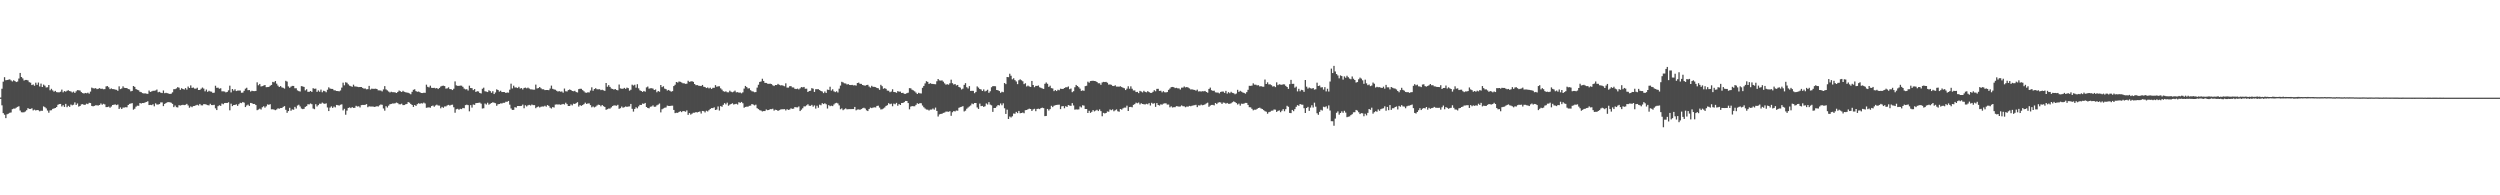 <?xml version="1.0" encoding="UTF-8"?>
<svg xmlns="http://www.w3.org/2000/svg" width="1920" height="150">
  <path d="M0 74.918h1v1.000H0zM1 68.163h1v12.733H1zM2 62.714h1v24.163H2zM3 59.269h1v28.830H3zM4 61.624h1v29.103H4zM5 61.416h1v26.349H5zM6 61.210h1v26.088H6zM7 60.931h1v25.720H7zM8 61.768h1v24.626H8zM9 62.563h1v21.311H9zM10 61.642h1v21.751H10zM11 62.272h1v21.115H11zM12 63.025h1v19.643H12zM13 62.631h1v19.462H13zM14 60.338h1v21.254H14zM15 56.033h1v28.858H15zM16 59.129h1v27.086H16zM17 60.226h1v26.081H17zM18 61.839h1v24.404H18zM19 61.379h1v24.230H19zM20 61.375h1v23.234H20zM21 61.732h1v21.298H21zM22 63.144h1v20.501H22zM23 63.510h1v20.167H23zM24 65.321h1v17.828H24zM25 64.881h1v19.886H25zM26 65.822h1v18.393H26zM27 63.464h1v21.360H27zM28 65.115h1v19.355H28zM29 63.393h1v21.268H29zM30 66.410h1v19.107H30zM31 64.197h1v20.856H31zM32 66.817h1v18.302H32zM33 64.968h1v16.750H33zM34 65.810h1v16.542H34zM35 67.195h1v16.040H35zM36 67.012h1v17.901H36zM37 65.289h1v21.273H37zM38 69.349h1v15.448H38zM39 68.198h1v16.491H39zM40 69.420h1v14.205H40zM41 70.393h1v12.905H41zM42 69.772h1v13.168H42zM43 70.750h1v11.476H43zM44 70.921h1v9.588H44zM45 70.926h1v9.000H45zM46 70.468h1v9.339H46zM47 68.836h1v12.934H47zM48 70.905h1v9.906H48zM49 69.930h1v12.181H49zM50 70.413h1v9.375H50zM51 69.681h1v12.660H51zM52 69.315h1v11.962H52zM53 69.962h1v12.122H53zM54 70.223h1v10.050H54zM55 71.015h1v9.876H55zM56 70.340h1v10.101H56zM57 71.370h1v7.288H57zM58 70.168h1v10.439H58zM59 69.200h1v10.256H59zM60 69.317h1v12.545H60zM61 69.523h1v11.907H61zM62 70.763h1v9.419H62zM63 71.450h1v8.515H63zM64 71.809h1v8.732H64zM65 71.384h1v9.032H65zM66 71.638h1v7.954H66zM67 71.191h1v8.792H67zM68 71.960h1v6.995H68zM69 70.329h1v8.812H69zM70 67.280h1v14.076H70zM71 67.767h1v13.891H71zM72 67.937h1v13.365H72zM73 67.699h1v13.140H73zM74 68.440h1v12.465H74zM75 68.159h1v12.911H75zM76 67.662h1v12.998H76zM77 68.264h1v11.199H77zM78 68.111h1v12.323H78zM79 68.532h1v11.172H79zM80 68.472h1v11.698H80zM81 66.364h1v15.908H81zM82 66.117h1v16.093H82zM83 67.039h1v14.823H83zM84 68.436h1v14.301H84zM85 67.891h1v13.951H85zM86 68.401h1v12.236H86zM87 68.443h1v12.016H87zM88 68.829h1v11.348H88zM89 68.951h1v11.767H89zM90 69.733h1v10.542H90zM91 66.321h1v17.336H91zM92 68.475h1v14.031H92zM93 67.921h1v15.782H93zM94 66.300h1v16.361H94zM95 67.422h1v15.141H95zM96 67.603h1v14.710H96zM97 67.630h1v14.777H97zM98 68.415h1v12.213H98zM99 68.683h1v11.112H99zM100 70.134h1v9.393H100zM101 69.763h1v9.460H101zM102 66.026h1v18.208H102zM103 66.701h1v16.791H103zM104 68.397h1v13.504H104zM105 68.987h1v12.165H105zM106 69.301h1v11.978H106zM107 70.498h1v8.668H107zM108 70.830h1v8.688H108zM109 71.546h1v7.551H109zM110 71.761h1v7.372H110zM111 71.661h1v7.006H111zM112 71.947h1v6.347H112zM113 72.107h1v5.667H113zM114 69.553h1v11.115H114zM115 70.583h1v9.938H115zM116 70.193h1v10.565H116zM117 69.745h1v10.314H117zM118 69.662h1v12.026H118zM119 69.495h1v9.851H119zM120 68.736h1v11.540H120zM121 70.866h1v9.398H121zM122 70.523h1v9.387H122zM123 71.152h1v7.496H123zM124 71.459h1v7.162H124zM125 69.489h1v12.046H125zM126 71.590h1v8.208H126zM127 71.278h1v7.887H127zM128 71.555h1v7.002H128zM129 71.830h1v6.619H129zM130 72.185h1v6.331H130zM131 71.949h1v6.965H131zM132 70.926h1v8.830H132zM133 68.520h1v13.747H133zM134 68.429h1v12.600H134zM135 67.884h1v14.445H135zM136 66.916h1v15.603H136zM137 67.348h1v13.422H137zM138 68.980h1v12.092H138zM139 67.754h1v12.971H139zM140 68.335h1v12.135H140zM141 68.763h1v11.964H141zM142 67.628h1v12.875H142zM143 68.811h1v10.970H143zM144 66.460h1v14.552H144zM145 67.580h1v15.141H145zM146 65.572h1v16.125H146zM147 67.504h1v14.804H147zM148 67.227h1v14.239H148zM149 68.042h1v13.335H149zM150 68.092h1v12.756H150zM151 67.383h1v13.115H151zM152 69.104h1v11.925H152zM153 69.063h1v10.755H153zM154 68.108h1v12.779H154zM155 67.250h1v13.690H155zM156 68.040h1v11.932H156zM157 70.159h1v9.844H157zM158 68.745h1v11.611H158zM159 70.502h1v10.247H159zM160 69.699h1v11.245H160zM161 70.267h1v9.448H161zM162 70.397h1v10.279H162zM163 71.379h1v9.352H163zM164 71.171h1v9.309H164zM165 65.833h1v17.356H165zM166 67.442h1v17.079H166zM167 67.330h1v14.230H167zM168 68.166h1v12.664H168zM169 67.783h1v13.527H169zM170 70.129h1v9.387H170zM171 70.148h1v9.924H171zM172 70.274h1v8.878H172zM173 70.937h1v8.132H173zM174 70.619h1v8.489H174zM175 69.397h1v9.160H175zM176 65.806h1v18.945H176zM177 70.981h1v8.656H177zM178 68.333h1v13.182H178zM179 69.585h1v11.041H179zM180 68.555h1v12.026H180zM181 69.914h1v10.211H181zM182 69.564h1v11.758H182zM183 69.548h1v10.462H183zM184 69.537h1v9.419H184zM185 71.219h1v7.972H185zM186 71.114h1v7.196H186zM187 69.738h1v9.098H187zM188 68.106h1v14.111H188zM189 67.387h1v13.605H189zM190 69.294h1v11.030H190zM191 69.196h1v12.170H191zM192 70.276h1v8.801H192zM193 69.660h1v9.620H193zM194 69.944h1v9.940H194zM195 69.997h1v9.842H195zM196 69.820h1v10.881H196zM197 63.240h1v21.371H197zM198 65.472h1v18.650H198zM199 64.453h1v18.993H199zM200 66.422h1v17.704H200zM201 66.145h1v16.249H201zM202 65.726h1v15.896H202zM203 65.305h1v17.368H203zM204 66.953h1v14.720H204zM205 66.870h1v13.294H205zM206 66.747h1v13.715H206zM207 65.833h1v14.216H207zM208 65.238h1v18.739H208zM209 62.872h1v21.032H209zM210 63.222h1v20.950H210zM211 62.224h1v22.392H211zM212 64.245h1v19.821H212zM213 65.739h1v17.457H213zM214 66.833h1v16.695H214zM215 66.115h1v16.899H215zM216 67.142h1v15.793H216zM217 67.454h1v14.621H217zM218 68.056h1v13.477H218zM219 62.048h1v22.287H219zM220 62.677h1v23.969H220zM221 66.348h1v18.931H221zM222 67.415h1v15.351H222zM223 66.515h1v18.503H223zM224 65.939h1v18.103H224zM225 66.010h1v18.247H225zM226 67.772h1v14.321H226zM227 67.806h1v15.571H227zM228 69.411h1v11.655H228zM229 69.974h1v10.437H229zM230 70.274h1v11.490H230zM231 66.165h1v17.166H231zM232 66.369h1v17.450H232zM233 66.763h1v16.800H233zM234 69.440h1v12.609H234zM235 68.536h1v12.950H235zM236 70.516h1v9.563H236zM237 70.502h1v9.661H237zM238 69.891h1v9.593H238zM239 70.628h1v9.384H239zM240 67.747h1v15.619H240zM241 68.214h1v15.665H241zM242 68.024h1v11.984H242zM243 70.553h1v11.197H243zM244 69.402h1v11.332H244zM245 70.438h1v9.178H245zM246 68.816h1v10.925H246zM247 70.880h1v7.915H247zM248 69.699h1v9.751H248zM249 70.063h1v9.689H249zM250 70.869h1v8.515H250zM251 68.923h1v13.587H251zM252 67.074h1v18.238H252zM253 68.001h1v14.649H253zM254 68.264h1v13.445H254zM255 68.303h1v14.585H255zM256 69.317h1v12.497H256zM257 69.411h1v13.090H257zM258 69.868h1v10.716H258zM259 69.933h1v10.854H259zM260 70.125h1v10.984H260zM261 69.463h1v10.986H261zM262 67.294h1v12.815H262zM263 63.501h1v21.273H263zM264 65.527h1v18.016H264zM265 63.171h1v24.949H265zM266 63.549h1v21.382H266zM267 64.748h1v18.144H267zM268 65.788h1v16.704H268zM269 66.209h1v16.828H269zM270 66.685h1v15.610H270zM271 65.007h1v17.894H271zM272 66.351h1v16.452H272zM273 66.472h1v14.793H273zM274 66.680h1v15.132H274zM275 66.923h1v14.669H275zM276 66.840h1v15.690H276zM277 66.820h1v13.918H277zM278 67.486h1v13.078H278zM279 68.037h1v12.605H279zM280 67.928h1v12.552H280zM281 68.603h1v11.348H281zM282 68.463h1v13.854H282zM283 65.966h1v15.692H283zM284 68.772h1v13.069H284zM285 68.106h1v13.706H285zM286 68.184h1v13.635H286zM287 68.193h1v13.912H287zM288 68.102h1v13.816H288zM289 68.351h1v13.214H289zM290 69.399h1v12.399H290zM291 69.413h1v11.467H291zM292 69.548h1v10.696H292zM293 70.184h1v10.288H293zM294 68.644h1v14.669H294zM295 66.131h1v18.849H295zM296 68.681h1v12.873H296zM297 69.438h1v13.133H297zM298 70.296h1v10.867H298zM299 70.990h1v9.075H299zM300 70.466h1v9.352H300zM301 70.811h1v8.643H301zM302 70.798h1v8.702H302zM303 70.967h1v8.334H303zM304 71.413h1v7.338H304zM305 70.619h1v8.563H305zM306 69.541h1v10.561H306zM307 70.084h1v10.027H307zM308 70.663h1v8.965H308zM309 69.731h1v10.991H309zM310 70.505h1v10.179H310zM311 70.869h1v9.258H311zM312 71.063h1v8.741H312zM313 71.285h1v7.086H313zM314 71.748h1v7.098H314zM315 72.377h1v7.437H315zM316 70.518h1v10.103H316zM317 68.967h1v13.152H317zM318 68.568h1v12.074H318zM319 69.987h1v11.346H319zM320 70.500h1v9.549H320zM321 70.306h1v9.004H321zM322 70.834h1v8.894H322zM323 71.411h1v7.842H323zM324 71.500h1v8.036H324zM325 71.226h1v7.581H325zM326 71.292h1v8.171H326zM327 65.034h1v17.750H327zM328 66.669h1v15.942H328zM329 67.099h1v15.324H329zM330 65.774h1v16.965H330zM331 67.445h1v13.994H331zM332 67.609h1v13.458H332zM333 67.449h1v14.546H333zM334 67.889h1v13.111H334zM335 67.582h1v12.786H335zM336 68.422h1v12.621H336zM337 67.536h1v13.587H337zM338 66.447h1v16.732H338zM339 65.968h1v16.113H339zM340 65.797h1v16.970H340zM341 66.085h1v15.667H341zM342 68.063h1v13.648H342zM343 67.831h1v13.104H343zM344 67.076h1v13.461H344zM345 68.422h1v12.701H345zM346 68.507h1v12.032H346zM347 69.166h1v11.241H347zM348 68.161h1v14.205H348zM349 62.505h1v24.088H349zM350 65.584h1v18.331H350zM351 65.968h1v17.608H351zM352 65.959h1v18.341H352zM353 65.717h1v17.832H353zM354 65.771h1v18.064H354zM355 66.676h1v16.203H355zM356 68.056h1v15.084H356zM357 68.658h1v12.101H357zM358 68.511h1v11.897H358zM359 69.537h1v11.202H359zM360 65.776h1v19.705H360zM361 67.559h1v13.204H361zM362 67.758h1v14.898H362zM363 69.218h1v11.057H363zM364 68.392h1v12.133H364zM365 70.583h1v8.622H365zM366 70.017h1v9.064H366zM367 70.239h1v8.698H367zM368 71.400h1v7.414H368zM369 71.784h1v7.842H369zM370 68.145h1v15.203H370zM371 67.328h1v15.816H371zM372 70.102h1v9.435H372zM373 70.333h1v9.968H373zM374 70.699h1v8.194H374zM375 69.303h1v11.057H375zM376 69.987h1v9.693H376zM377 71.274h1v7.807H377zM378 70.065h1v8.457H378zM379 72.265h1v6.626H379zM380 71.008h1v8.254H380zM381 68.591h1v12.648H381zM382 69.113h1v10.982H382zM383 70.326h1v9.565H383zM384 69.674h1v9.757H384zM385 70.683h1v8.755H385zM386 70.640h1v8.320H386zM387 70.699h1v8.238H387zM388 71.402h1v6.736H388zM389 71.024h1v7.182H389zM390 71.155h1v6.384H390zM391 68.873h1v11.520H391zM392 64.263h1v19.025H392zM393 67.937h1v16.487H393zM394 65.778h1v18.604H394zM395 67.191h1v15.113H395zM396 67.159h1v15.466H396zM397 67.646h1v13.742H397zM398 66.671h1v14.720H398zM399 68.008h1v13.440H399zM400 67.655h1v13.667H400zM401 68.708h1v11.637H401zM402 67.548h1v15.617H402zM403 67.268h1v13.564H403zM404 67.859h1v13.909H404zM405 67.291h1v13.593H405zM406 68.015h1v12.502H406zM407 68.630h1v12.426H407zM408 68.674h1v11.591H408zM409 68.864h1v11.865H409zM410 68.852h1v11.884H410zM411 64.964h1v18.137H411zM412 67.946h1v14.335H412zM413 67.641h1v14.125H413zM414 66.820h1v15.727H414zM415 67.767h1v14.182H415zM416 68.566h1v13.207H416zM417 68.539h1v13.271H417zM418 69.207h1v11.980H418zM419 69.141h1v12.767H419zM420 69.127h1v11.568H420zM421 69.260h1v12.033H421zM422 68.003h1v14.706H422zM423 65.742h1v17.631H423zM424 68.191h1v14.056H424zM425 68.669h1v13.903H425zM426 68.905h1v11.421H426zM427 69.681h1v10.476H427zM428 70.310h1v9.977H428zM429 69.978h1v10.195H429zM430 70.388h1v10.117H430zM431 70.237h1v9.922H431zM432 71.173h1v8.638H432zM433 67.980h1v12.280H433zM434 70.072h1v8.805H434zM435 70.246h1v9.712H435zM436 69.159h1v12.271H436zM437 68.724h1v12.669H437zM438 69.138h1v11.046H438zM439 69.894h1v11.028H439zM440 70.090h1v9.545H440zM441 69.754h1v10.128H441zM442 70.690h1v8.521H442zM443 71.036h1v7.457H443zM444 68.456h1v13.397H444zM445 68.143h1v12.584H445zM446 68.182h1v13.133H446zM447 69.234h1v11.479H447zM448 70.113h1v9.881H448zM449 71.066h1v7.764H449zM450 71.253h1v8.560H450zM451 70.844h1v8.636H451zM452 70.988h1v8.416H452zM453 69.534h1v11.211H453zM454 67.094h1v15.328H454zM455 69.678h1v12.081H455zM456 68.351h1v14.154H456zM457 67.751h1v14.154H457zM458 68.550h1v12.481H458zM459 68.605h1v11.801H459zM460 68.497h1v12.099H460zM461 69.234h1v12.408H461zM462 68.935h1v11.682H462zM463 69.370h1v12.200H463zM464 69.811h1v12.319H464zM465 63.769h1v20.554H465zM466 66.616h1v17.247H466zM467 65.373h1v17.958H467zM468 66.689h1v16.718H468zM469 68.015h1v14.475H469zM470 68.287h1v13.159H470zM471 68.806h1v12.163H471zM472 68.374h1v12.625H472zM473 69.054h1v12.170H473zM474 69.392h1v11.076H474zM475 64.948h1v18.608H475zM476 67.879h1v15.232H476zM477 68.154h1v13.637H477zM478 68.143h1v14.582H478zM479 67.470h1v14.845H479zM480 68.225h1v13.532H480zM481 67.268h1v14.793H481zM482 67.710h1v14.108H482zM483 69.656h1v12.033H483zM484 68.921h1v10.888H484zM485 65.014h1v18.542H485zM486 65.707h1v19.998H486zM487 65.060h1v18.622H487zM488 67.346h1v15.010H488zM489 64.661h1v18.531H489zM490 67.834h1v13.882H490zM491 69.381h1v11.135H491zM492 69.882h1v10.769H492zM493 70.621h1v8.888H493zM494 69.832h1v9.947H494zM495 70.390h1v8.640H495zM496 67.131h1v15.033H496zM497 66.454h1v16.503H497zM498 68.106h1v15.111H498zM499 67.788h1v14.191H499zM500 67.728h1v14.051H500zM501 68.042h1v12.914H501zM502 69.104h1v12.907H502zM503 68.713h1v13.200H503zM504 70.873h1v10.018H504zM505 69.875h1v10.437H505zM506 70.457h1v9.071H506zM507 65.268h1v21.078H507zM508 66.907h1v17.025H508zM509 66.232h1v17.086H509zM510 68.021h1v14.733H510zM511 68.433h1v14.125H511zM512 69.541h1v11.538H512zM513 69.049h1v12.314H513zM514 69.759h1v11.673H514zM515 70.411h1v10.790H515zM516 70.008h1v11.133H516zM517 66.113h1v18.329H517zM518 65.071h1v21.799H518zM519 62.979h1v23.580H519zM520 63.460h1v23.227H520zM521 62.551h1v23.392H521zM522 62.801h1v22.575H522zM523 63.329h1v22.790H523zM524 63.940h1v21.369H524zM525 63.991h1v21.417H525zM526 64.398h1v21.408H526zM527 64.245h1v20.540H527zM528 61.979h1v26.244H528zM529 62.883h1v23.964H529zM530 62.553h1v25.454H530zM531 62.375h1v24.905H531zM532 62.867h1v23.696H532zM533 64.526h1v22.062H533zM534 65.417h1v20.666H534zM535 65.323h1v21.062H535zM536 65.808h1v20.137H536zM537 65.955h1v19.634H537zM538 66.092h1v21.126H538zM539 65.213h1v19.966H539zM540 66.602h1v18.778H540zM541 66.884h1v19.503H541zM542 67.644h1v17.400H542zM543 67.152h1v18.439H543zM544 67.905h1v16.732H544zM545 67.348h1v16.336H545zM546 68.287h1v14.694H546zM547 67.431h1v15.640H547zM548 67.413h1v15.006H548zM549 65.364h1v19.139H549zM550 66.598h1v17.528H550zM551 66.312h1v15.450H551zM552 66.243h1v18.650H552zM553 67.825h1v13.660H553zM554 68.811h1v13.232H554zM555 70.036h1v10.442H555zM556 70.477h1v8.705H556zM557 70.145h1v10.027H557zM558 70.844h1v8.029H558zM559 70.892h1v10.291H559zM560 69.642h1v10.762H560zM561 70.445h1v9.435H561zM562 70.885h1v8.448H562zM563 70.349h1v9.920H563zM564 69.564h1v10.433H564zM565 70.910h1v8.798H565zM566 70.757h1v9.535H566zM567 71.157h1v7.345H567zM568 71.056h1v7.940H568zM569 71.658h1v6.606H569zM570 70.912h1v8.400H570zM571 68.040h1v14.681H571zM572 65.993h1v16.118H572zM573 66.872h1v15.072H573zM574 67.944h1v13.980H574zM575 67.811h1v13.420H575zM576 69.294h1v11.801H576zM577 70.086h1v9.803H577zM578 70.319h1v9.995H578zM579 70.885h1v10.039H579zM580 70.704h1v9.661H580zM581 67.257h1v15.841H581zM582 65.099h1v18.700H582zM583 62.940h1v21.678H583zM584 62.569h1v22.357H584zM585 60.487h1v25.100H585zM586 62.176h1v23.127H586zM587 63.629h1v21.655H587zM588 63.702h1v20.350H588zM589 64.252h1v20.394H589zM590 64.433h1v20.062H590zM591 64.243h1v19.574H591zM592 64.561h1v19.322H592zM593 65.506h1v18.006H593zM594 66.092h1v18.826H594zM595 65.298h1v18.995H595zM596 65.330h1v19.133H596zM597 64.428h1v20.787H597zM598 65.124h1v19.501H598zM599 65.563h1v18.583H599zM600 65.449h1v18.462H600zM601 65.781h1v18.151H601zM602 66.266h1v17.526H602zM603 64.011h1v20.815H603zM604 67.268h1v16.574H604zM605 67.289h1v17.157H605zM606 66.218h1v17.906H606zM607 66.142h1v17.075H607zM608 67.145h1v16.455H608zM609 67.188h1v16.249H609zM610 68.216h1v14.024H610zM611 68.415h1v14.019H611zM612 68.051h1v14.406H612zM613 68.669h1v13.083H613zM614 67.841h1v17.443H614zM615 66.870h1v17.347H615zM616 67.136h1v16.008H616zM617 66.753h1v14.955H617zM618 68.136h1v13.504H618zM619 68.099h1v12.820H619zM620 70.656h1v9.407H620zM621 69.866h1v11.332H621zM622 69.667h1v11.659H622zM623 67.662h1v12.861H623zM624 68.104h1v13.841H624zM625 70.589h1v10.366H625zM626 68.491h1v14.900H626zM627 68.504h1v12.721H627zM628 68.481h1v14.262H628zM629 69.152h1v11.213H629zM630 69.882h1v10.961H630zM631 70.285h1v8.997H631zM632 71.535h1v8.377H632zM633 70.253h1v9.071H633zM634 71.352h1v8.737H634zM635 68.825h1v14.548H635zM636 69.086h1v11.671H636zM637 66.618h1v14.919H637zM638 69.598h1v11.572H638zM639 68.548h1v12.964H639zM640 70.141h1v10.092H640zM641 70.754h1v8.544H641zM642 70.079h1v8.869H642zM643 70.990h1v8.489H643zM644 68.095h1v12.861H644zM645 65.746h1v18.190H645zM646 62.830h1v20.442H646zM647 63.277h1v21.344H647zM648 64.007h1v19.888H648zM649 64.119h1v19.116H649zM650 64.890h1v19.082H650zM651 64.618h1v19.231H651zM652 65.213h1v18.583H652zM653 65.343h1v18.446H653zM654 65.176h1v18.588H654zM655 65.604h1v18.151H655zM656 65.426h1v16.709H656zM657 65.742h1v19.004H657zM658 63.760h1v20.371H658zM659 63.455h1v20.584H659zM660 64.339h1v19.993H660zM661 64.391h1v19.348H661zM662 65.268h1v17.892H662zM663 65.609h1v17.116H663zM664 65.797h1v17.549H664zM665 65.348h1v19.382H665zM666 65.137h1v20.160H666zM667 66.472h1v17.308H667zM668 67.296h1v15.344H668zM669 65.891h1v17.143H669zM670 66.664h1v15.981H670zM671 66.692h1v15.743H671zM672 66.930h1v15.589H672zM673 67.607h1v13.770H673zM674 67.781h1v13.360H674zM675 68.987h1v13.655H675zM676 65.112h1v18.977H676zM677 66.206h1v17.716H677zM678 68.150h1v15.161H678zM679 67.703h1v14.846H679zM680 68.243h1v13.124H680zM681 69.578h1v11.229H681zM682 69.678h1v9.567H682zM683 70.791h1v9.220H683zM684 70.317h1v9.293H684zM685 68.557h1v13.069H685zM686 70.672h1v8.881H686zM687 70.782h1v9.272H687zM688 71.274h1v7.750H688zM689 70.008h1v11.209H689zM690 70.402h1v9.529H690zM691 70.338h1v10.279H691zM692 71.434h1v7.675H692zM693 71.251h1v7.814H693zM694 72.036h1v6.386H694zM695 72.066h1v5.457H695zM696 71.521h1v6.031H696zM697 71.171h1v7.965H697zM698 67.701h1v16.246H698zM699 67.834h1v14.056H699zM700 68.900h1v12.580H700zM701 69.413h1v12.202H701zM702 70.136h1v11.481H702zM703 71.100h1v9.416H703zM704 72.205h1v7.091H704zM705 71.251h1v8.556H705zM706 71.661h1v7.567H706zM707 71.786h1v7.535H707zM708 67.433h1v13.637H708zM709 65.996h1v16.388H709zM710 64.066h1v19.286H710zM711 62.343h1v21.765H711zM712 62.899h1v21.346H712zM713 64.446h1v20.460H713zM714 63.908h1v20.259H714zM715 64.375h1v19.803H715zM716 64.481h1v18.897H716zM717 64.639h1v19.602H717zM718 64.698h1v17.951H718zM719 62.421h1v22.774H719zM720 60.690h1v28.803H720zM721 61.743h1v26.134H721zM722 61.901h1v25.599H722zM723 61.764h1v25.573H723zM724 62.741h1v23.939H724zM725 64.066h1v22.378H725zM726 65.034h1v20.698H726zM727 64.684h1v21.003H727zM728 65.032h1v20.833H728zM729 63.966h1v21.419H729zM730 61.166h1v27.787H730zM731 63.892h1v22.319H731zM732 64.948h1v20.343H732zM733 64.497h1v21.131H733zM734 65.625h1v19.245H734zM735 65.208h1v19.860H735zM736 66.806h1v15.972H736zM737 67.296h1v14.965H737zM738 68.699h1v13.312H738zM739 68.104h1v13.420H739zM740 65.186h1v20.417H740zM741 63.821h1v21.188H741zM742 66.964h1v16.526H742zM743 67.930h1v14.644H743zM744 66.129h1v15.612H744zM745 69.816h1v11.172H745zM746 69.711h1v9.785H746zM747 69.786h1v10.217H747zM748 71.592h1v7.528H748zM749 70.585h1v8.515H749zM750 66.376h1v16.171H750zM751 67.266h1v16.374H751zM752 68.349h1v11.222H752zM753 68.724h1v12.781H753zM754 69.891h1v11.396H754zM755 68.651h1v13.493H755zM756 70.203h1v11.403H756zM757 69.706h1v9.732H757zM758 68.905h1v11.369H758zM759 71.294h1v7.132H759zM760 70.102h1v10.252H760zM761 67.039h1v13.866H761zM762 66.129h1v19.810H762zM763 66.135h1v16.784H763zM764 66.266h1v16.631H764zM765 69.113h1v12.655H765zM766 69.342h1v11.305H766zM767 69.939h1v11.083H767zM768 71.278h1v8.203H768zM769 70.461h1v10.373H769zM770 70.786h1v8.590H770zM771 63.723h1v19.441H771zM772 64.627h1v22.886H772zM773 59.132h1v25.067H773zM774 59.310h1v32.097H774zM775 56.612h1v32.904H775zM776 58.152h1v32.039H776zM777 60.908h1v28.409H777zM778 60.102h1v27.091H778zM779 61.530h1v25.825H779zM780 62.576h1v23.330H780zM781 64.639h1v22.243H781zM782 61.654h1v23.527H782zM783 60.926h1v26.086H783zM784 61.626h1v25.148H784zM785 62.409h1v24.003H785zM786 64.622h1v22.376H786zM787 63.945h1v20.675H787zM788 66.428h1v18.054H788zM789 65.735h1v18.180H789zM790 66.387h1v17.075H790zM791 66.774h1v16.960H791zM792 62.148h1v23.042H792zM793 65.259h1v18.743H793zM794 66.994h1v16.567H794zM795 65.955h1v19.469H795zM796 66.012h1v17.640H796zM797 65.646h1v17.805H797zM798 67.030h1v16.798H798zM799 67.465h1v15.555H799zM800 67.948h1v14.752H800zM801 68.289h1v14.765H801zM802 64.371h1v24.795H802zM803 63.316h1v25.722H803zM804 64.368h1v19.300H804zM805 66.703h1v18.199H805zM806 65.810h1v18.016H806zM807 67.680h1v13.571H807zM808 67.923h1v14.335H808zM809 69.994h1v11.190H809zM810 69.196h1v11.582H810zM811 69.951h1v10.616H811zM812 68.900h1v11.550H812zM813 69.312h1v11.053H813zM814 68.085h1v15.750H814zM815 68.294h1v13.390H815zM816 68.326h1v13.149H816zM817 67.609h1v15.553H817zM818 66.996h1v14.573H818zM819 67.005h1v15.141H819zM820 66.403h1v14.289H820zM821 68.481h1v12.600H821zM822 67.985h1v13.307H822zM823 70.786h1v8.421H823zM824 70.065h1v10.913H824zM825 67.010h1v17.189H825zM826 65.222h1v18.778H826zM827 66.058h1v18.075H827zM828 66.987h1v17.022H828zM829 68.108h1v13.655H829zM830 69.772h1v12.786H830zM831 69.415h1v11.453H831zM832 69.717h1v11.371H832zM833 66.158h1v17.542H833zM834 65.831h1v17.876H834zM835 62.734h1v24.054H835zM836 63.490h1v21.598H836zM837 62.276h1v24.406H837zM838 62.098h1v23.770H838zM839 62.016h1v22.525H839zM840 62.231h1v23.323H840zM841 62.370h1v22.586H841zM842 62.984h1v21.353H842zM843 63.929h1v21.362H843zM844 63.929h1v20.098H844zM845 65.135h1v20.231H845zM846 63.309h1v25.960H846zM847 62.881h1v23.811H847zM848 63.046h1v24.118H848zM849 62.883h1v23.925H849zM850 63.524h1v22.099H850zM851 64.966h1v20.829H851zM852 64.833h1v19.215H852zM853 65.126h1v19.487H853zM854 65.936h1v18.075H854zM855 66.085h1v19.393H855zM856 65.467h1v19.242H856zM857 66.525h1v17.485H857zM858 66.497h1v18.972H858zM859 66.541h1v19.247H859zM860 66.241h1v17.480H860zM861 66.875h1v17.336H861zM862 67.362h1v15.818H862zM863 67.781h1v14.832H863zM864 69.182h1v13.438H864zM865 68.088h1v13.083H865zM866 66.227h1v19.025H866zM867 68.168h1v14.079H867zM868 66.282h1v15.768H868zM869 68.138h1v14.269H869zM870 69.473h1v11.044H870zM871 69.429h1v10.554H871zM872 70.695h1v8.151H872zM873 70.555h1v8.773H873zM874 71.510h1v7.251H874zM875 69.765h1v10.451H875zM876 70.271h1v9.046H876zM877 70.960h1v8.929H877zM878 69.736h1v10.357H878zM879 70.532h1v9.698H879zM880 70.889h1v8.814H880zM881 69.983h1v10.165H881zM882 70.718h1v8.476H882zM883 71.338h1v9.709H883zM884 71.317h1v7.615H884zM885 70.480h1v9.249H885zM886 69.278h1v9.963H886zM887 70.113h1v11.973H887zM888 68.275h1v10.877H888zM889 68.193h1v12.422H889zM890 69.862h1v11.202H890zM891 69.699h1v10.417H891zM892 70.921h1v9.476H892zM893 70.031h1v9.588H893zM894 70.882h1v8.473H894zM895 70.965h1v8.412H895zM896 70.724h1v9.599H896zM897 69.028h1v11.277H897zM898 67.985h1v14.445H898zM899 66.943h1v14.731H899zM900 66.772h1v15.805H900zM901 66.948h1v15.356H901zM902 67.673h1v14.662H902zM903 67.431h1v14.090H903zM904 67.834h1v13.832H904zM905 67.902h1v14.019H905zM906 68.781h1v12.971H906zM907 67.328h1v13.600H907zM908 67.262h1v14.287H908zM909 66.380h1v15.273H909zM910 67.140h1v15.244H910zM911 66.824h1v15.006H911zM912 67.243h1v14.656H912zM913 67.868h1v13.454H913zM914 68.687h1v12.900H914zM915 68.598h1v12.589H915zM916 68.898h1v12.044H916zM917 69.083h1v11.735H917zM918 69.642h1v10.838H918zM919 68.793h1v13.479H919zM920 70.260h1v10.625H920zM921 70.107h1v10.918H921zM922 70.308h1v10.048H922zM923 70.024h1v10.826H923zM924 70.168h1v10.430H924zM925 69.814h1v10.295H925zM926 70.644h1v8.778H926zM927 71.166h1v7.707H927zM928 68.285h1v13.722H928zM929 67.300h1v13.786H929zM930 69.296h1v11.295H930zM931 69.770h1v10.790H931zM932 69.651h1v11.273H932zM933 70.919h1v8.171H933zM934 71.040h1v8.894H934zM935 71.123h1v7.736H935zM936 71.711h1v6.775H936zM937 70.580h1v8.096H937zM938 70.308h1v9.538H938zM939 70.361h1v8.407H939zM940 71.304h1v7.659H940zM941 69.795h1v9.844H941zM942 71.910h1v7.146H942zM943 70.754h1v8.940H943zM944 71.601h1v8.103H944zM945 70.528h1v8.757H945zM946 71.345h1v7.185H946zM947 71.569h1v6.299H947zM948 72.400h1v6.008H948zM949 71.828h1v7.324H949zM950 68.976h1v11.291H950zM951 70.567h1v9.018H951zM952 69.731h1v11.396H952zM953 70.415h1v9.185H953zM954 71.017h1v8.750H954zM955 71.361h1v8.174H955zM956 71.938h1v7.041H956zM957 70.750h1v8.302H957zM958 68.958h1v11.650H958zM959 65.907h1v16.413H959zM960 65.927h1v16.519H960zM961 65.760h1v17.816H961zM962 63.979h1v20.769H962zM963 65.023h1v19.213H963zM964 65.025h1v19.233H964zM965 65.602h1v18.020H965zM966 65.424h1v17.542H966zM967 66.337h1v16.349H967zM968 66.129h1v17.251H968zM969 66.570h1v17.189H969zM970 66.605h1v17.993H970zM971 61.102h1v24.282H971zM972 64.508h1v21.289H972zM973 63.215h1v24.120H973zM974 64.817h1v21.376H974zM975 64.783h1v21.044H975zM976 65.451h1v19.597H976zM977 66.467h1v18.494H977zM978 66.131h1v17.931H978zM979 66.920h1v17.311H979zM980 63.210h1v22.770H980zM981 65.396h1v19.753H981zM982 64.728h1v20.048H982zM983 64.996h1v21.183H983zM984 65.144h1v19.918H984zM985 64.696h1v19.107H985zM986 64.819h1v20.650H986zM987 65.934h1v17.922H987zM988 66.801h1v14.456H988zM989 68.266h1v13.749H989zM990 64.661h1v22.090H990zM991 61.345h1v25.521H991zM992 64.391h1v20.014H992zM993 64.362h1v21.062H993zM994 67.328h1v16.496H994zM995 66.486h1v15.512H995zM996 70.216h1v10.520H996zM997 68.182h1v13.081H997zM998 70.097h1v9.787H998zM999 68.948h1v11.380H999zM1000 69.248h1v11.170H1000zM1001 70.576h1v12.516H1001zM1002 61.427h1v25.370H1002zM1003 66.547h1v16.381H1003zM1004 68.067h1v13.983H1004zM1005 67.236h1v17.910H1005zM1006 67.779h1v14.878H1006zM1007 68.074h1v12.786H1007zM1008 67.607h1v14.965H1008zM1009 68.804h1v10.066H1009zM1010 68.532h1v13.374H1010zM1011 63.471h1v23.529H1011zM1012 66.067h1v22.122H1012zM1013 65.675h1v20.227H1013zM1014 67.170h1v17.169H1014zM1015 66.985h1v17.922H1015zM1016 68.809h1v13.170H1016zM1017 66.909h1v15.404H1017zM1018 70.171h1v11.469H1018zM1019 68.154h1v15.246H1019zM1020 70.308h1v10.632H1020zM1021 62.624h1v22.264H1021zM1022 52.668h1v40.394H1022zM1023 56.097h1v37.036H1023zM1024 50.574h1v45.974H1024zM1025 54.868h1v36.207H1025zM1026 56.875h1v29.741H1026zM1027 57.962h1v27.583H1027zM1028 60.146h1v27.913H1028zM1029 57.891h1v28.878H1029zM1030 58.427h1v27.072H1030zM1031 61.155h1v25.468H1031zM1032 58.672h1v26.438H1032zM1033 59.722h1v26.741H1033zM1034 58.141h1v31.893H1034zM1035 59.269h1v30.371H1035zM1036 60.372h1v29.011H1036zM1037 60.885h1v27.562H1037zM1038 58.733h1v28.988H1038zM1039 60.452h1v25.800H1039zM1040 61.418h1v24.761H1040zM1041 63.398h1v21.035H1041zM1042 63.025h1v21.893H1042zM1043 60.892h1v25.333H1043zM1044 59.599h1v28.020H1044zM1045 60.368h1v26.535H1045zM1046 61.693h1v25.322H1046zM1047 64.382h1v24.933H1047zM1048 61.196h1v26.148H1048zM1049 63.982h1v24.624H1049zM1050 65.451h1v21.250H1050zM1051 64.934h1v18.773H1051zM1052 66.149h1v18.164H1052zM1053 65.673h1v17.024H1053zM1054 63.407h1v23.893H1054zM1055 64.284h1v21.875H1055zM1056 67.225h1v18.155H1056zM1057 66.687h1v19.128H1057zM1058 67.039h1v17.015H1058zM1059 66.939h1v18.135H1059zM1060 67.312h1v16.578H1060zM1061 67.580h1v15.830H1061zM1062 66.579h1v16.564H1062zM1063 68.102h1v13.548H1063zM1064 65.170h1v19.883H1064zM1065 67.049h1v15.068H1065zM1066 67.092h1v17.546H1066zM1067 68.681h1v11.987H1067zM1068 66.797h1v17.576H1068zM1069 67.374h1v15.756H1069zM1070 67.831h1v15.285H1070zM1071 68.067h1v14.104H1071zM1072 68.722h1v13.058H1072zM1073 69.880h1v14.166H1073zM1074 70.848h1v10.465H1074zM1075 69.244h1v12.740H1075zM1076 67.408h1v13.358H1076zM1077 68.996h1v12.694H1077zM1078 69.624h1v12.252H1078zM1079 70.605h1v12.538H1079zM1080 70.793h1v10.856H1080zM1081 70.759h1v10.430H1081zM1082 71.304h1v9.796H1082zM1083 70.850h1v9.865H1083zM1084 70.734h1v9.529H1084zM1085 65.913h1v17.127H1085zM1086 64.593h1v22.115H1086zM1087 65.547h1v21.621H1087zM1088 65.000h1v21.003H1088zM1089 66.286h1v18.389H1089zM1090 66.422h1v16.693H1090zM1091 66.902h1v17.622H1091zM1092 64.925h1v18.519H1092zM1093 64.712h1v18.228H1093zM1094 66.149h1v17.084H1094zM1095 66.492h1v15.681H1095zM1096 65.996h1v18.244H1096zM1097 65.474h1v17.329H1097zM1098 64.531h1v19.027H1098zM1099 65.495h1v17.553H1099zM1100 65.414h1v17.436H1100zM1101 66.305h1v15.784H1101zM1102 66.401h1v16.294H1102zM1103 66.774h1v16.036H1103zM1104 66.797h1v16.047H1104zM1105 66.909h1v15.839H1105zM1106 65.435h1v18.814H1106zM1107 68.349h1v14.042H1107zM1108 67.580h1v13.493H1108zM1109 67.548h1v16.363H1109zM1110 65.705h1v16.546H1110zM1111 67.969h1v14.898H1111zM1112 67.058h1v16.491H1112zM1113 67.820h1v15.207H1113zM1114 68.333h1v14.438H1114zM1115 70.365h1v10.458H1115zM1116 68.651h1v14.141H1116zM1117 66.309h1v17.773H1117zM1118 68.113h1v16.082H1118zM1119 67.854h1v16.997H1119zM1120 69.186h1v13.990H1120zM1121 68.930h1v13.994H1121zM1122 68.882h1v13.285H1122zM1123 70.061h1v11.794H1123zM1124 70.777h1v10.266H1124zM1125 70.205h1v10.769H1125zM1126 70.269h1v10.542H1126zM1127 69.914h1v10.888H1127zM1128 67.161h1v15.718H1128zM1129 68.674h1v12.035H1129zM1130 69.241h1v12.387H1130zM1131 70.475h1v10.476H1131zM1132 69.896h1v11.405H1132zM1133 70.464h1v10.446H1133zM1134 69.649h1v11.513H1134zM1135 70.139h1v9.533H1135zM1136 69.159h1v11.421H1136zM1137 69.605h1v9.371H1137zM1138 66.080h1v15.653H1138zM1139 67.662h1v13.474H1139zM1140 68.683h1v12.685H1140zM1141 68.669h1v12.637H1141zM1142 69.495h1v11.035H1142zM1143 70.507h1v9.368H1143zM1144 69.951h1v10.183H1144zM1145 70.221h1v10.043H1145zM1146 70.903h1v8.991H1146zM1147 70.230h1v8.732H1147zM1148 70.724h1v9.155H1148zM1149 67.683h1v15.290H1149zM1150 67.717h1v16.242H1150zM1151 67.570h1v16.228H1151zM1152 68.069h1v17.404H1152zM1153 67.435h1v14.919H1153zM1154 67.554h1v14.514H1154zM1155 67.516h1v14.342H1155zM1156 68.115h1v13.051H1156zM1157 68.575h1v12.012H1157zM1158 68.324h1v11.829H1158zM1159 69.006h1v11.877H1159zM1160 68.550h1v12.591H1160zM1161 66.932h1v14.710H1161zM1162 68.248h1v14.173H1162zM1163 67.172h1v14.511H1163zM1164 66.975h1v14.859H1164zM1165 67.733h1v13.060H1165zM1166 68.470h1v11.950H1166zM1167 68.193h1v12.367H1167zM1168 67.921h1v12.477H1168zM1169 67.284h1v14.507H1169zM1170 68.758h1v11.717H1170zM1171 68.690h1v11.820H1171zM1172 68.724h1v12.133H1172zM1173 68.939h1v12.090H1173zM1174 68.999h1v12.472H1174zM1175 69.234h1v10.943H1175zM1176 69.360h1v10.146H1176zM1177 69.743h1v10.572H1177zM1178 70.841h1v8.956H1178zM1179 70.626h1v9.359H1179zM1180 71.013h1v9.657H1180zM1181 66.119h1v18.487H1181zM1182 65.426h1v18.112H1182zM1183 68.667h1v14.074H1183zM1184 67.683h1v15.361H1184zM1185 68.525h1v14.104H1185zM1186 69.985h1v11.131H1186zM1187 70.544h1v10.229H1187zM1188 70.402h1v9.206H1188zM1189 70.713h1v8.851H1189zM1190 70.402h1v8.466H1190zM1191 67.110h1v15.303H1191zM1192 68.266h1v11.465H1192zM1193 68.724h1v12.200H1193zM1194 70.107h1v10.996H1194zM1195 69.532h1v11.998H1195zM1196 70.381h1v10.245H1196zM1197 68.708h1v12.067H1197zM1198 70.924h1v7.198H1198zM1199 69.125h1v10.824H1199zM1200 71.432h1v7.098H1200zM1201 70.713h1v8.762H1201zM1202 70.031h1v9.757H1202zM1203 66.563h1v16.116H1203zM1204 67.058h1v16.315H1204zM1205 66.941h1v16.429H1205zM1206 67.264h1v16.125H1206zM1207 70.109h1v11.140H1207zM1208 69.832h1v11.108H1208zM1209 69.820h1v10.513H1209zM1210 70.100h1v10.350H1210zM1211 69.539h1v10.593H1211zM1212 67.573h1v14.287H1212zM1213 64.288h1v18.885H1213zM1214 65.643h1v19.398H1214zM1215 65.387h1v18.984H1215zM1216 65.135h1v18.517H1216zM1217 65.687h1v17.814H1217zM1218 66.156h1v16.839H1218zM1219 66.080h1v16.718H1219zM1220 67.060h1v14.637H1220zM1221 66.284h1v16.239H1221zM1222 66.641h1v15.738H1222zM1223 64.552h1v20.034H1223zM1224 64.162h1v21.781H1224zM1225 62.572h1v23.280H1225zM1226 64.346h1v21.527H1226zM1227 64.350h1v20.851H1227zM1228 65.488h1v19.082H1228zM1229 65.598h1v17.697H1229zM1230 65.849h1v16.871H1230zM1231 66.323h1v16.889H1231zM1232 67.603h1v16.265H1232zM1233 65.694h1v17.276H1233zM1234 64.467h1v22.921H1234zM1235 68.882h1v12.303H1235zM1236 68.051h1v15.713H1236zM1237 66.980h1v18.748H1237zM1238 67.557h1v14.949H1238zM1239 66.600h1v17.169H1239zM1240 68.047h1v13.735H1240zM1241 68.630h1v13.575H1241zM1242 70.205h1v10.918H1242zM1243 68.445h1v12.069H1243zM1244 68.955h1v13.321H1244zM1245 65.408h1v18.412H1245zM1246 68.500h1v13.188H1246zM1247 67.534h1v14.491H1247zM1248 68.044h1v13.729H1248zM1249 70.402h1v9.542H1249zM1250 70.486h1v9.476H1250zM1251 71.645h1v7.871H1251zM1252 71.386h1v8.196H1252zM1253 70.610h1v9.100H1253zM1254 70.640h1v8.455H1254zM1255 68.152h1v15.782H1255zM1256 70.470h1v9.529H1256zM1257 70.791h1v9.011H1257zM1258 68.250h1v12.303H1258zM1259 69.669h1v11.199H1259zM1260 69.962h1v11.705H1260zM1261 69.955h1v10.330H1261zM1262 71.205h1v7.256H1262zM1263 71.365h1v7.990H1263zM1264 70.757h1v11.062H1264zM1265 69.099h1v11.442H1265zM1266 65.856h1v19.918H1266zM1267 65.717h1v17.423H1267zM1268 66.733h1v16.791H1268zM1269 66.909h1v17.308H1269zM1270 67.939h1v14.752H1270zM1271 68.287h1v13.431H1271zM1272 68.816h1v12.442H1272zM1273 69.006h1v12.188H1273zM1274 70.301h1v10.689H1274zM1275 63.142h1v23.001H1275zM1276 58.537h1v31.103H1276zM1277 56.477h1v41.275H1277zM1278 56.493h1v35.422H1278zM1279 52.929h1v38.991H1279zM1280 51.386h1v38.384H1280zM1281 61.555h1v31.749H1281zM1282 54.101h1v32.630H1282zM1283 54.133h1v37.555H1283zM1284 59.557h1v31.197H1284zM1285 59.585h1v26.354H1285zM1286 56.612h1v32.721H1286zM1287 62.038h1v29.744H1287zM1288 60.825h1v28.293H1288zM1289 55.495h1v38.334H1289zM1290 62.604h1v29.872H1290zM1291 60.576h1v25.118H1291zM1292 57.390h1v32.353H1292zM1293 62.267h1v29.062H1293zM1294 62.931h1v22.039H1294zM1295 60.718h1v28.803H1295zM1296 60.960h1v24.360H1296zM1297 60.567h1v26.686H1297zM1298 64.508h1v27.169H1298zM1299 62.279h1v21.758H1299zM1300 61.716h1v24.369H1300zM1301 62.627h1v29.018H1301zM1302 64.426h1v22.417H1302zM1303 66.280h1v19.792H1303zM1304 63.897h1v23.042H1304zM1305 65.179h1v18.222H1305zM1306 66.669h1v17.885H1306zM1307 65.595h1v17.871H1307zM1308 68.589h1v15.621H1308zM1309 66.225h1v18.981H1309zM1310 68.610h1v14.463H1310zM1311 66.909h1v14.868H1311zM1312 68.445h1v13.653H1312zM1313 68.319h1v14.305H1313zM1314 65.527h1v14.550H1314zM1315 70.775h1v11.556H1315zM1316 67.442h1v15.173H1316zM1317 68.905h1v11.653H1317zM1318 68.722h1v13.864H1318zM1319 66.985h1v15.409H1319zM1320 67.241h1v14.813H1320zM1321 64.405h1v19.979H1321zM1322 69.656h1v13.225H1322zM1323 66.870h1v16.079H1323zM1324 68.120h1v14.859H1324zM1325 68.291h1v14.667H1325zM1326 68.305h1v14.589H1326zM1327 69.706h1v11.435H1327zM1328 69.262h1v13.699H1328zM1329 69.166h1v11.962H1329zM1330 66.669h1v21.266H1330zM1331 67.387h1v17.768H1331zM1332 65.311h1v17.409H1332zM1333 65.742h1v19.645H1333zM1334 67.138h1v15.544H1334zM1335 70.246h1v11.845H1335zM1336 66.319h1v15.425H1336zM1337 67.076h1v15.450H1337zM1338 69.987h1v12.101H1338zM1339 66.293h1v14.623H1339zM1340 65.179h1v18.043H1340zM1341 62.480h1v22.545H1341zM1342 65.275h1v18.519H1342zM1343 63.084h1v19.389H1343zM1344 66.982h1v15.896H1344zM1345 63.293h1v19.412H1345zM1346 65.240h1v16.537H1346zM1347 65.799h1v16.759H1347zM1348 63.556h1v17.681H1348zM1349 68.225h1v13.145H1349zM1350 65.767h1v15.276H1350zM1351 67.328h1v12.959H1351zM1352 66.950h1v16.386H1352zM1353 65.426h1v16.622H1353zM1354 68.944h1v13.804H1354zM1355 65.996h1v14.960H1355zM1356 68.202h1v15.310H1356zM1357 68.575h1v12.513H1357zM1358 68.635h1v12.774H1358zM1359 68.708h1v13.870H1359zM1360 68.475h1v12.060H1360zM1361 69.422h1v13.866H1361zM1362 66.511h1v16.388H1362zM1363 67.934h1v13.552H1363zM1364 68.241h1v16.125H1364zM1365 67.399h1v16.374H1365zM1366 67.069h1v16.228H1366zM1367 68.044h1v15.331H1367zM1368 66.561h1v14.159H1368zM1369 67.845h1v14.214H1369zM1370 70.191h1v12.426H1370zM1371 62.819h1v22.726H1371zM1372 65.673h1v21.000H1372zM1373 67.902h1v17.395H1373zM1374 68.834h1v12.964H1374zM1375 67.497h1v17.263H1375zM1376 68.443h1v11.160H1376zM1377 70.214h1v9.700H1377zM1378 70.784h1v10.279H1378zM1379 70.711h1v10.021H1379zM1380 70.496h1v9.414H1380zM1381 70.219h1v9.545H1381zM1382 69.608h1v11.765H1382zM1383 68.248h1v13.520H1383zM1384 69.765h1v9.602H1384zM1385 68.800h1v12.319H1385zM1386 70.095h1v10.797H1386zM1387 67.486h1v14.775H1387zM1388 68.424h1v12.236H1388zM1389 67.435h1v14.843H1389zM1390 69.530h1v11.598H1390zM1391 69.319h1v11.176H1391zM1392 68.186h1v16.860H1392zM1393 66.174h1v18.679H1393zM1394 65.465h1v17.670H1394zM1395 66.023h1v17.210H1395zM1396 66.129h1v17.249H1396zM1397 69.109h1v12.717H1397zM1398 69.157h1v11.781H1398zM1399 69.562h1v11.241H1399zM1400 69.864h1v11.277H1400zM1401 69.299h1v11.849H1401zM1402 69.141h1v11.696H1402zM1403 64.705h1v20.696H1403zM1404 60.720h1v26.683H1404zM1405 63.274h1v24.202H1405zM1406 61.562h1v24.564H1406zM1407 64.902h1v20.936H1407zM1408 62.057h1v24.658H1408zM1409 63.915h1v21.588H1409zM1410 64.487h1v19.025H1410zM1411 63.622h1v21.444H1411zM1412 63.515h1v20.753H1412zM1413 60.887h1v24.067H1413zM1414 60.617h1v24.964H1414zM1415 62.997h1v24.136H1415zM1416 60.878h1v25.145H1416zM1417 61.107h1v25.033H1417zM1418 64.348h1v21.582H1418zM1419 63.316h1v20.742H1419zM1420 64.833h1v20.465H1420zM1421 65.778h1v19.380H1421zM1422 64.375h1v18.402H1422zM1423 65.048h1v20.611H1423zM1424 62.558h1v23.074H1424zM1425 66.163h1v17.551H1425zM1426 66.007h1v20.705H1426zM1427 63.853h1v21.035H1427zM1428 63.178h1v21.593H1428zM1429 65.865h1v19.668H1429zM1430 65.575h1v18.020H1430zM1431 66.110h1v17.775H1431zM1432 66.621h1v17.505H1432zM1433 67.996h1v13.763H1433zM1434 68.399h1v15.448H1434zM1435 66.067h1v17.267H1435zM1436 67.394h1v16.873H1436zM1437 67.534h1v15.354H1437zM1438 66.769h1v16.493H1438zM1439 69.276h1v12.417H1439zM1440 69.404h1v11.151H1440zM1441 68.983h1v12.204H1441zM1442 69.729h1v11.385H1442zM1443 69.905h1v10.666H1443zM1444 69.724h1v10.046H1444zM1445 69.903h1v10.355H1445zM1446 69.370h1v12.108H1446zM1447 69.028h1v11.772H1447zM1448 68.106h1v13.960H1448zM1449 68.781h1v13.145H1449zM1450 69.674h1v10.478H1450zM1451 68.557h1v14.564H1451zM1452 68.628h1v11.630H1452zM1453 67.435h1v13.527H1453zM1454 69.180h1v11.920H1454zM1455 70.837h1v10.602H1455zM1456 69.626h1v10.018H1456zM1457 67.893h1v14.353H1457zM1458 67.188h1v14.864H1458zM1459 65.151h1v16.997H1459zM1460 66.737h1v16.519H1460zM1461 67.603h1v13.786H1461zM1462 69.534h1v10.799H1462zM1463 69.974h1v10.700H1463zM1464 69.816h1v10.652H1464zM1465 68.559h1v11.655H1465zM1466 68.525h1v13.117H1466zM1467 65.813h1v17.636H1467zM1468 67.484h1v16.420H1468zM1469 66.428h1v17.450H1469zM1470 66.339h1v15.248H1470zM1471 66.550h1v15.747H1471zM1472 67.790h1v13.442H1472zM1473 66.856h1v14.138H1473zM1474 66.859h1v13.811H1474zM1475 67.934h1v12.852H1475zM1476 66.003h1v15.248H1476zM1477 65.685h1v16.949H1477zM1478 66.007h1v16.226H1478zM1479 66.051h1v15.017H1479zM1480 68.287h1v12.433H1480zM1481 68.692h1v11.696H1481zM1482 68.278h1v12.557H1482zM1483 69.951h1v10.076H1483zM1484 68.967h1v10.112H1484zM1485 69.502h1v11.646H1485zM1486 69.759h1v10.748H1486zM1487 67.424h1v14.502H1487zM1488 67.280h1v15.374H1488zM1489 69.935h1v10.570H1489zM1490 69.228h1v12.667H1490zM1491 67.921h1v13.394H1491zM1492 68.809h1v12.380H1492zM1493 68.470h1v13.168H1493zM1494 69.555h1v10.412H1494zM1495 71.120h1v9.606H1495zM1496 70.667h1v8.759H1496zM1497 69.955h1v10.634H1497zM1498 67.419h1v14.173H1498zM1499 70.390h1v9.496H1499zM1500 69.749h1v10.346H1500zM1501 69.903h1v8.407H1501zM1502 69.775h1v9.332H1502zM1503 72.285h1v5.377H1503zM1504 72.345h1v4.802H1504zM1505 72.935h1v4.784H1505zM1506 72.974h1v4.063H1506zM1507 72.945h1v5.148H1507zM1508 71.720h1v6.484H1508zM1509 70.425h1v9.863H1509zM1510 70.068h1v10.188H1510zM1511 71.988h1v7.542H1511zM1512 72.686h1v5.338H1512zM1513 70.676h1v8.842H1513zM1514 71.196h1v7.865H1514zM1515 70.129h1v10.307H1515zM1516 71.045h1v7.803H1516zM1517 71.120h1v8.361H1517zM1518 71.867h1v6.320H1518zM1519 70.507h1v10.050H1519zM1520 66.879h1v16.949H1520zM1521 67.484h1v16.063H1521zM1522 66.904h1v18.084H1522zM1523 67.122h1v15.397H1523zM1524 68.221h1v15.734H1524zM1525 67.918h1v13.935H1525zM1526 68.285h1v12.856H1526zM1527 69.777h1v11.385H1527zM1528 68.630h1v12.992H1528zM1529 70.882h1v9.570H1529zM1530 69.576h1v10.302H1530zM1531 63.512h1v21.817H1531zM1532 62.057h1v25.319H1532zM1533 59.404h1v28.480H1533zM1534 61.100h1v26.484H1534zM1535 60.040h1v29.046H1535zM1536 60.047h1v25.436H1536zM1537 61.750h1v27.615H1537zM1538 60.480h1v25.363H1538zM1539 64.792h1v24.788H1539zM1540 63.888h1v22.248H1540zM1541 61.979h1v24.672H1541zM1542 63.682h1v21.843H1542zM1543 62.260h1v22.545H1543zM1544 64.387h1v22.541H1544zM1545 63.588h1v20.806H1545zM1546 63.929h1v23.507H1546zM1547 63.904h1v22.740H1547zM1548 62.741h1v21.419H1548zM1549 63.318h1v22.941H1549zM1550 61.679h1v21.916H1550zM1551 63.457h1v23.353H1551zM1552 63.155h1v21.888H1552zM1553 63.558h1v19.439H1553zM1554 66.179h1v17.725H1554zM1555 65.131h1v18.569H1555zM1556 67.351h1v15.848H1556zM1557 66.275h1v18.824H1557zM1558 69.070h1v12.511H1558zM1559 68.822h1v16.766H1559zM1560 68.394h1v13.909H1560zM1561 69.511h1v14.992H1561zM1562 69.198h1v11.788H1562zM1563 69.182h1v14.859H1563zM1564 69.685h1v14.342H1564zM1565 69.342h1v10.694H1565zM1566 70.177h1v11.511H1566zM1567 69.898h1v10.302H1567zM1568 69.619h1v10.785H1568zM1569 69.884h1v10.188H1569zM1570 69.509h1v11.666H1570zM1571 72.180h1v6.947H1571zM1572 69.731h1v10.407H1572zM1573 70.702h1v8.791H1573zM1574 70.605h1v9.645H1574zM1575 72.075h1v6.249H1575zM1576 71.288h1v8.103H1576zM1577 71.434h1v6.791H1577zM1578 71.381h1v7.697H1578zM1579 71.546h1v7.315H1579zM1580 71.386h1v7.315H1580zM1581 72.331h1v6.317H1581zM1582 72.505h1v5.585H1582zM1583 72.331h1v6.107H1583zM1584 72.095h1v6.379H1584zM1585 71.342h1v6.885H1585zM1586 72.212h1v5.081H1586zM1587 71.800h1v7.212H1587zM1588 71.619h1v6.072H1588zM1589 72.082h1v5.649H1589zM1590 70.901h1v6.965H1590zM1591 72.901h1v5.310H1591zM1592 71.651h1v6.200H1592zM1593 71.947h1v7.144H1593zM1594 72.391h1v5.356H1594zM1595 72.443h1v6.107H1595zM1596 72.141h1v5.882H1596zM1597 72.361h1v5.312H1597zM1598 71.690h1v6.203H1598zM1599 72.304h1v5.106H1599zM1600 71.098h1v6.395H1600zM1601 71.965h1v5.154H1601zM1602 71.819h1v5.642H1602zM1603 71.560h1v6.400H1603zM1604 71.411h1v6.134H1604zM1605 71.606h1v5.756H1605zM1606 71.562h1v6.178H1606zM1607 72.160h1v5.425H1607zM1608 71.363h1v6.326H1608zM1609 72.091h1v6.045H1609zM1610 71.645h1v6.065H1610zM1611 71.938h1v6.388H1611zM1612 71.851h1v6.043H1612zM1613 72.004h1v6.635H1613zM1614 72.398h1v5.468H1614zM1615 71.876h1v6.919H1615zM1616 72.636h1v5.429H1616zM1617 71.867h1v6.336H1617zM1618 71.940h1v6.079H1618zM1619 72.553h1v5.333H1619zM1620 71.873h1v5.949H1620zM1621 71.919h1v6.590H1621zM1622 72.757h1v4.761H1622zM1623 71.812h1v6.514H1623zM1624 72.512h1v4.855H1624zM1625 72.347h1v5.031H1625zM1626 72.491h1v4.759H1626zM1627 72.318h1v4.775H1627zM1628 72.386h1v4.756H1628zM1629 72.409h1v4.932H1629zM1630 72.716h1v3.925H1630zM1631 73.048h1v4.147H1631zM1632 73.203h1v3.653H1632zM1633 73.187h1v3.445H1633zM1634 73.270h1v3.873H1634zM1635 72.867h1v3.456H1635zM1636 73.762h1v3.664H1636zM1637 73.267h1v3.415H1637zM1638 73.798h1v3.346H1638zM1639 73.267h1v3.774H1639zM1640 73.061h1v4.005H1640zM1641 73.416h1v3.452H1641zM1642 73.604h1v3.296H1642zM1643 73.606h1v3.321H1643zM1644 73.267h1v3.371H1644zM1645 73.203h1v2.978H1645zM1646 73.483h1v2.971H1646zM1647 72.997h1v3.500H1647zM1648 73.322h1v3.843H1648zM1649 73.597h1v3.012H1649zM1650 73.311h1v3.223H1650zM1651 73.247h1v3.465H1651zM1652 73.400h1v3.211H1652zM1653 73.537h1v3.410H1653zM1654 73.494h1v3.030H1654zM1655 73.494h1v3.397H1655zM1656 73.283h1v2.982H1656zM1657 73.620h1v3.282H1657zM1658 73.441h1v3.120H1658zM1659 73.235h1v3.788H1659zM1660 74.091h1v1.980H1660zM1661 73.345h1v3.243H1661zM1662 73.569h1v2.401H1662zM1663 73.881h1v2.438H1663zM1664 73.949h1v2.222H1664zM1665 73.986h1v2.371H1665zM1666 73.952h1v2.383H1666zM1667 73.824h1v2.582H1667zM1668 74.181h1v1.783H1668zM1669 73.993h1v1.891H1669zM1670 73.947h1v2.200H1670zM1671 74.064h1v1.682H1671zM1672 74.071h1v2.273H1672zM1673 73.656h1v2.184H1673zM1674 73.961h1v1.959H1674zM1675 73.450h1v2.339H1675zM1676 73.583h1v2.449H1676zM1677 74.293h1v1.588H1677zM1678 73.448h1v2.559H1678zM1679 74.224h1v1.582H1679zM1680 73.512h1v2.419H1680zM1681 74.112h1v1.728H1681zM1682 73.933h1v1.982H1682zM1683 74.039h1v1.909H1683zM1684 73.821h1v2.209H1684zM1685 74.046h1v1.998H1685zM1686 74.009h1v1.948H1686zM1687 74.416h1v1.190H1687zM1688 74.041h1v1.804H1688zM1689 74.226h1v1.371H1689zM1690 73.997h1v1.625H1690zM1691 74.258h1v1.545H1691zM1692 74.171h1v1.788H1692zM1693 74.290h1v1.188H1693zM1694 74.231h1v1.536H1694zM1695 74.176h1v1.808H1695zM1696 73.979h1v2.179H1696zM1697 74.206h1v1.685H1697zM1698 74.146h1v1.442H1698zM1699 74.368h1v1.508H1699zM1700 74.171h1v1.570H1700zM1701 74.226h1v1.607H1701zM1702 74.213h1v1.774H1702zM1703 73.885h1v2.019H1703zM1704 74.428h1v1.623H1704zM1705 74.217h1v1.609H1705zM1706 74.414h1v1.717H1706zM1707 74.057h1v2.195H1707zM1708 74.210h1v1.515H1708zM1709 74.153h1v1.920H1709zM1710 74.052h1v2.035H1710zM1711 74.144h1v1.753H1711zM1712 74.217h1v1.794H1712zM1713 74.302h1v1.566H1713zM1714 74.142h1v1.804H1714zM1715 74.174h1v1.371H1715zM1716 74.208h1v1.923H1716zM1717 74.233h1v1.424H1717zM1718 74.130h1v1.730H1718zM1719 74.583h1v1.172H1719zM1720 74.185h1v1.447H1720zM1721 74.300h1v1.689H1721zM1722 74.217h1v1.376H1722zM1723 74.345h1v1.341H1723zM1724 74.215h1v1.316H1724zM1725 74.231h1v1.639H1725zM1726 74.483h1v1.051H1726zM1727 74.274h1v1.682H1727zM1728 74.407h1v1.252H1728zM1729 74.149h1v1.767H1729zM1730 74.382h1v1.179H1730zM1731 74.334h1v1.376H1731zM1732 74.359h1v1.144H1732zM1733 74.094h1v1.879H1733zM1734 74.334h1v1.346H1734zM1735 74.185h1v1.685H1735zM1736 74.535h1v1.204H1736zM1737 74.398h1v1.117H1737zM1738 74.533h1v1.419H1738zM1739 74.203h1v1.387H1739zM1740 74.389h1v1.334H1740zM1741 74.318h1v1.222H1741zM1742 74.503h1v1.149H1742zM1743 74.483h1v1.000H1743zM1744 74.480h1v1.110H1744zM1745 74.263h1v1.314H1745zM1746 74.339h1v1.344H1746zM1747 74.444h1v1.186H1747zM1748 74.432h1v1.110H1748zM1749 74.471h1v1.000H1749zM1750 74.323h1v1.202H1750zM1751 74.393h1v1.279H1751zM1752 74.567h1v1.000H1752zM1753 74.236h1v1.389H1753zM1754 74.547h1v1.000H1754zM1755 74.444h1v1.183H1755zM1756 74.510h1v1.000H1756zM1757 74.492h1v1.094H1757zM1758 74.487h1v1.064H1758zM1759 74.448h1v1.227H1759zM1760 74.542h1v1.000H1760zM1761 74.586h1v1.170H1761zM1762 74.620h1v1.138H1762zM1763 74.547h1v1.119H1763zM1764 74.446h1v1.337H1764zM1765 74.384h1v1.250H1765zM1766 74.554h1v1.087H1766zM1767 74.485h1v1.025H1767zM1768 74.547h1v1.083H1768zM1769 74.531h1v1.000H1769zM1770 74.508h1v1.023H1770zM1771 74.572h1v1.071H1771zM1772 74.462h1v1.122H1772zM1773 74.542h1v1.000H1773zM1774 74.572h1v1.000H1774zM1775 74.533h1v1.000H1775zM1776 74.483h1v1.092H1776zM1777 74.620h1v1.000H1777zM1778 74.590h1v1.000H1778zM1779 74.673h1v1.000H1779zM1780 74.645h1v1.000H1780zM1781 74.659h1v1.000H1781zM1782 74.609h1v1.000H1782zM1783 74.615h1v1.000H1783zM1784 74.625h1v1.000H1784zM1785 74.510h1v1.000H1785zM1786 74.650h1v1.000H1786zM1787 74.618h1v1.000H1787zM1788 74.595h1v1.000H1788zM1789 74.622h1v1.000H1789zM1790 74.632h1v1.000H1790zM1791 74.741h1v1.000H1791zM1792 74.705h1v1.000H1792zM1793 74.771h1v1.000H1793zM1794 74.609h1v1.000H1794zM1795 74.682h1v1.000H1795zM1796 74.657h1v1.000H1796zM1797 74.734h1v1.000H1797zM1798 74.760h1v1.000H1798zM1799 74.796h1v1.000H1799zM1800 74.654h1v1.000H1800zM1801 74.785h1v1.000H1801zM1802 74.686h1v1.000H1802zM1803 74.773h1v1.000H1803zM1804 74.709h1v1.000H1804zM1805 74.744h1v1.000H1805zM1806 74.746h1v1.000H1806zM1807 74.739h1v1.000H1807zM1808 74.835h1v1.000H1808zM1809 74.789h1v1.000H1809zM1810 74.840h1v1.000H1810zM1811 74.833h1v1.000H1811zM1812 74.876h1v1.000H1812zM1813 74.831h1v1.000H1813zM1814 74.824h1v1.000H1814zM1815 74.801h1v1.000H1815zM1816 74.837h1v1.000H1816zM1817 74.847h1v1.000H1817zM1818 74.915h1v1.000H1818zM1819 74.854h1v1.000H1819zM1820 74.876h1v1.000H1820zM1821 74.849h1v1.000H1821zM1822 74.902h1v1.000H1822zM1823 74.888h1v1.000H1823zM1824 74.837h1v1.000H1824zM1825 74.849h1v1.000H1825zM1826 74.867h1v1.000H1826zM1827 74.908h1v1.000H1827zM1828 74.881h1v1.000H1828zM1829 74.940h1v1.000H1829zM1830 74.863h1v1.000H1830zM1831 74.895h1v1.000H1831zM1832 74.874h1v1.000H1832zM1833 74.888h1v1.000H1833zM1834 74.886h1v1.000H1834zM1835 74.906h1v1.000H1835zM1836 74.902h1v1.000H1836zM1837 74.902h1v1.000H1837zM1838 74.906h1v1.000H1838zM1839 74.915h1v1.000H1839zM1840 74.922h1v1.000H1840zM1841 74.920h1v1.000H1841zM1842 74.968h1v1.000H1842zM1843 74.934h1v1.000H1843zM1844 74.959h1v1.000H1844zM1845 74.924h1v1.000H1845zM1846 74.950h1v1.000H1846zM1847 74.952h1v1.000H1847zM1848 74.938h1v1.000H1848zM1849 74.945h1v1.000H1849zM1850 74.936h1v1.000H1850zM1851 74.940h1v1.000H1851zM1852 74.977h1v1.000H1852zM1853 74.938h1v1.000H1853zM1854 74.979h1v1.000H1854zM1855 74.943h1v1.000H1855zM1856 74.945h1v1.000H1856zM1857 74.943h1v1.000H1857zM1858 74.938h1v1.000H1858zM1859 74.936h1v1.000H1859zM1860 74.952h1v1.000H1860zM1861 74.989h1v1.000H1861zM1862 74.938h1v1.000H1862zM1863 74.991h1v1.000H1863zM1864 74.961h1v1.000H1864zM1865 74.977h1v1.000H1865zM1866 74.973h1v1.000H1866zM1867 74.989h1v1.000H1867zM1868 74.963h1v1.000H1868zM1869 74.975h1v1.000H1869zM1870 74.977h1v1.000H1870zM1871 74.982h1v1.000H1871zM1872 74.984h1v1.000H1872zM1873 74.982h1v1.000H1873zM1874 74.982h1v1.000H1874zM1875 74.986h1v1.000H1875zM1876 74.982h1v1.000H1876zM1877 74.989h1v1.000H1877zM1878 74.984h1v1.000H1878zM1879 74.991h1v1.000H1879zM1880 74.986h1v1.000H1880zM1881 74.989h1v1.000H1881zM1882 74.989h1v1.000H1882zM1883 74.989h1v1.000H1883zM1884 74.995h1v1.000H1884zM1885 74.993h1v1.000H1885zM1886 74.993h1v1.000H1886zM1887 74.991h1v1.000H1887zM1888 74.993h1v1.000H1888zM1889 74.993h1v1.000H1889zM1890 74.998h1v1.000H1890zM1891 74.995h1v1.000H1891zM1892 74.995h1v1.000H1892zM1893 74.998h1v1.000H1893zM1894 74.995h1v1.000H1894zM1895 75.000h1v1.000H1895zM1896 74.998h1v1.000H1896zM1897 75.000h1v1.000H1897zM1898 74.998h1v1.000H1898zM1899 74.998h1v1.000H1899zM1900 75.000h1v1.000H1900zM1901 75.000h1v1.000H1901zM1902 75.000h1v1.000H1902zM1903 75.000h1v1.000H1903zM1904 75.000h1v1.000H1904zM1905 75.000h1v1.000H1905zM1906 75.000h1v1.000H1906zM1907 75.000h1v1.000H1907zM1908 75.000h1v1.000H1908zM1909 75.000h1v1.000H1909zM1910 75.000h1v1.000H1910zM1911 75.000h1v1.000H1911zM1912 75.000h1v1.000H1912zM1913 75.000h1v1.000H1913zM1914 75.000h1v1.000H1914zM1915 75.000h1v1.000H1915zM1916 75.000h1v1.000H1916zM1917 75.000h1v1.000H1917zM1918 75.000h1v1.000H1918zM1919 75.000h1v1.000H1919z" fill="#4a4a4a"></path>
</svg>
